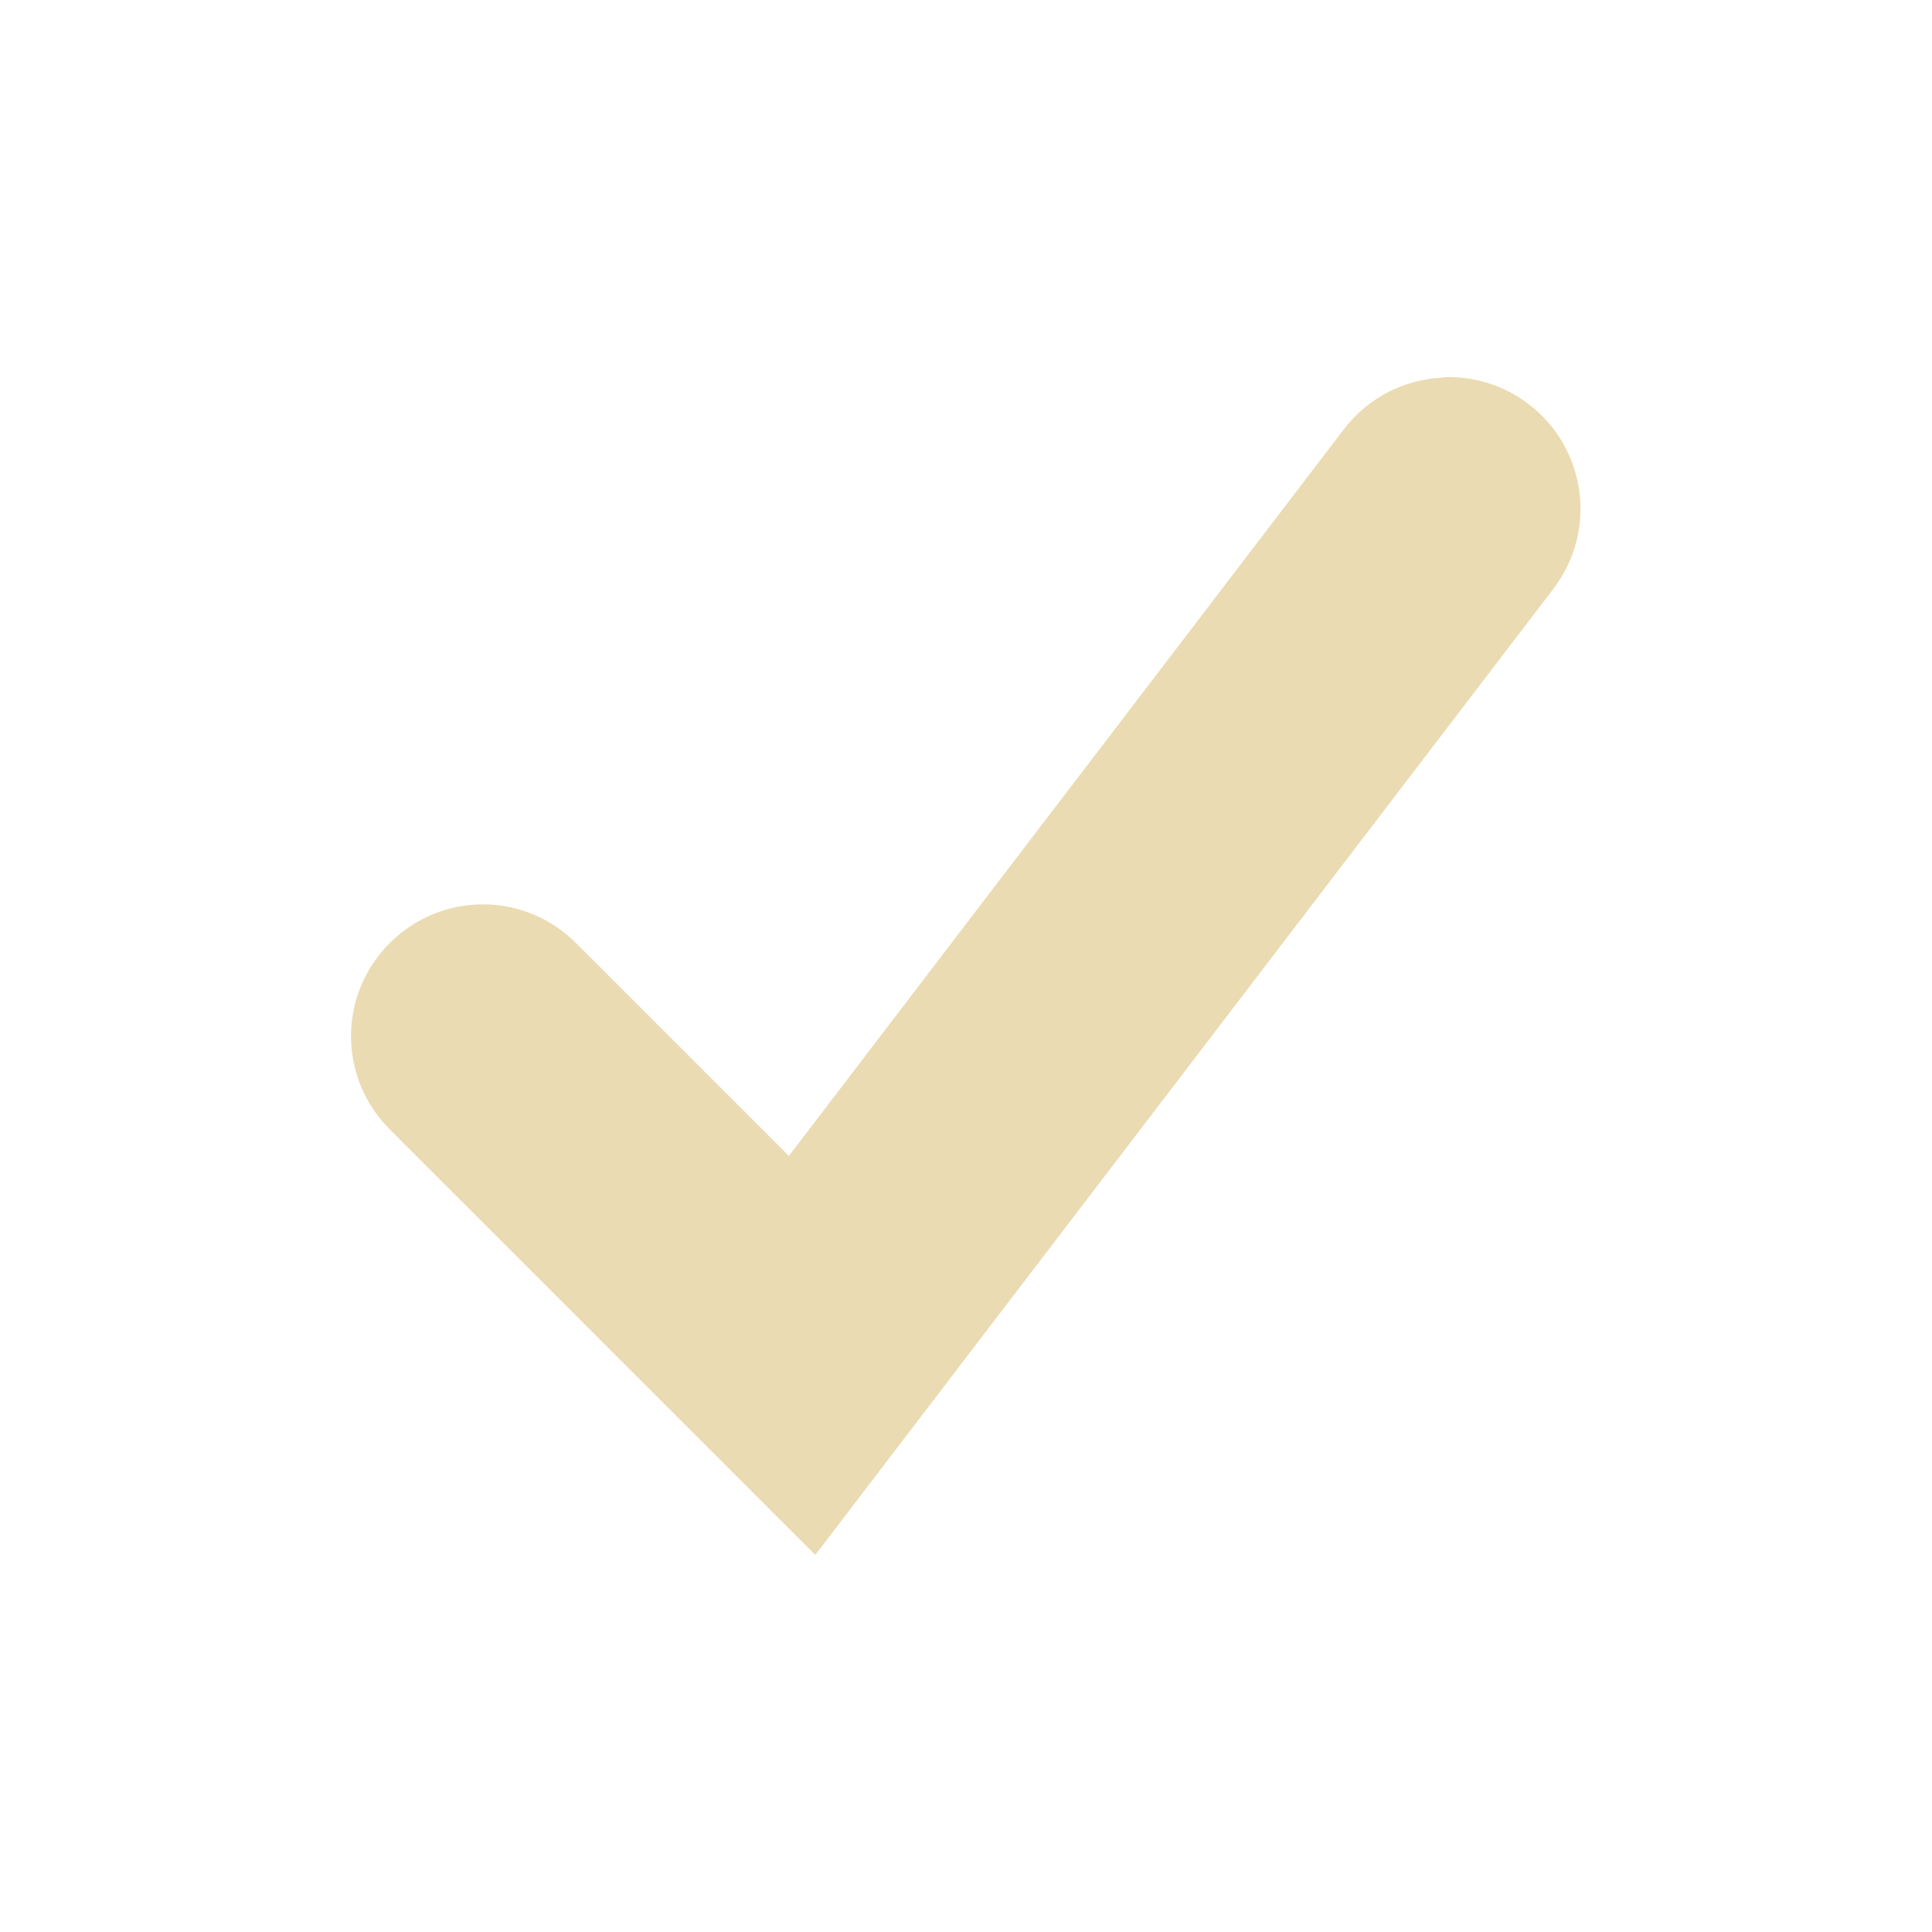 <svg width="22" height="22" version="1.1" viewBox="0 0 22 22" xmlns="http://www.w3.org/2000/svg">
  <defs>
    <style id="current-color-scheme" type="text/css">.ColorScheme-Text { color:#ebdbb2; } .ColorScheme-Highlight { color:#458588; }</style>
  </defs>
  <path class="ColorScheme-Text" d="m16.44 4.3c-0.431 0.016-0.853 0.216-1.137 0.588l-6.32 8.275-2.424-2.424c-0.588-0.588-1.533-0.588-2.121-2e-6 -0.588 0.588-0.588 1.533 0 2.121l4.846 4.846 8.404-11c0.504-0.66 0.379-1.599-0.281-2.104-0.289-0.221-0.631-0.319-0.967-0.307z" fill="currentColor"/>
</svg>
